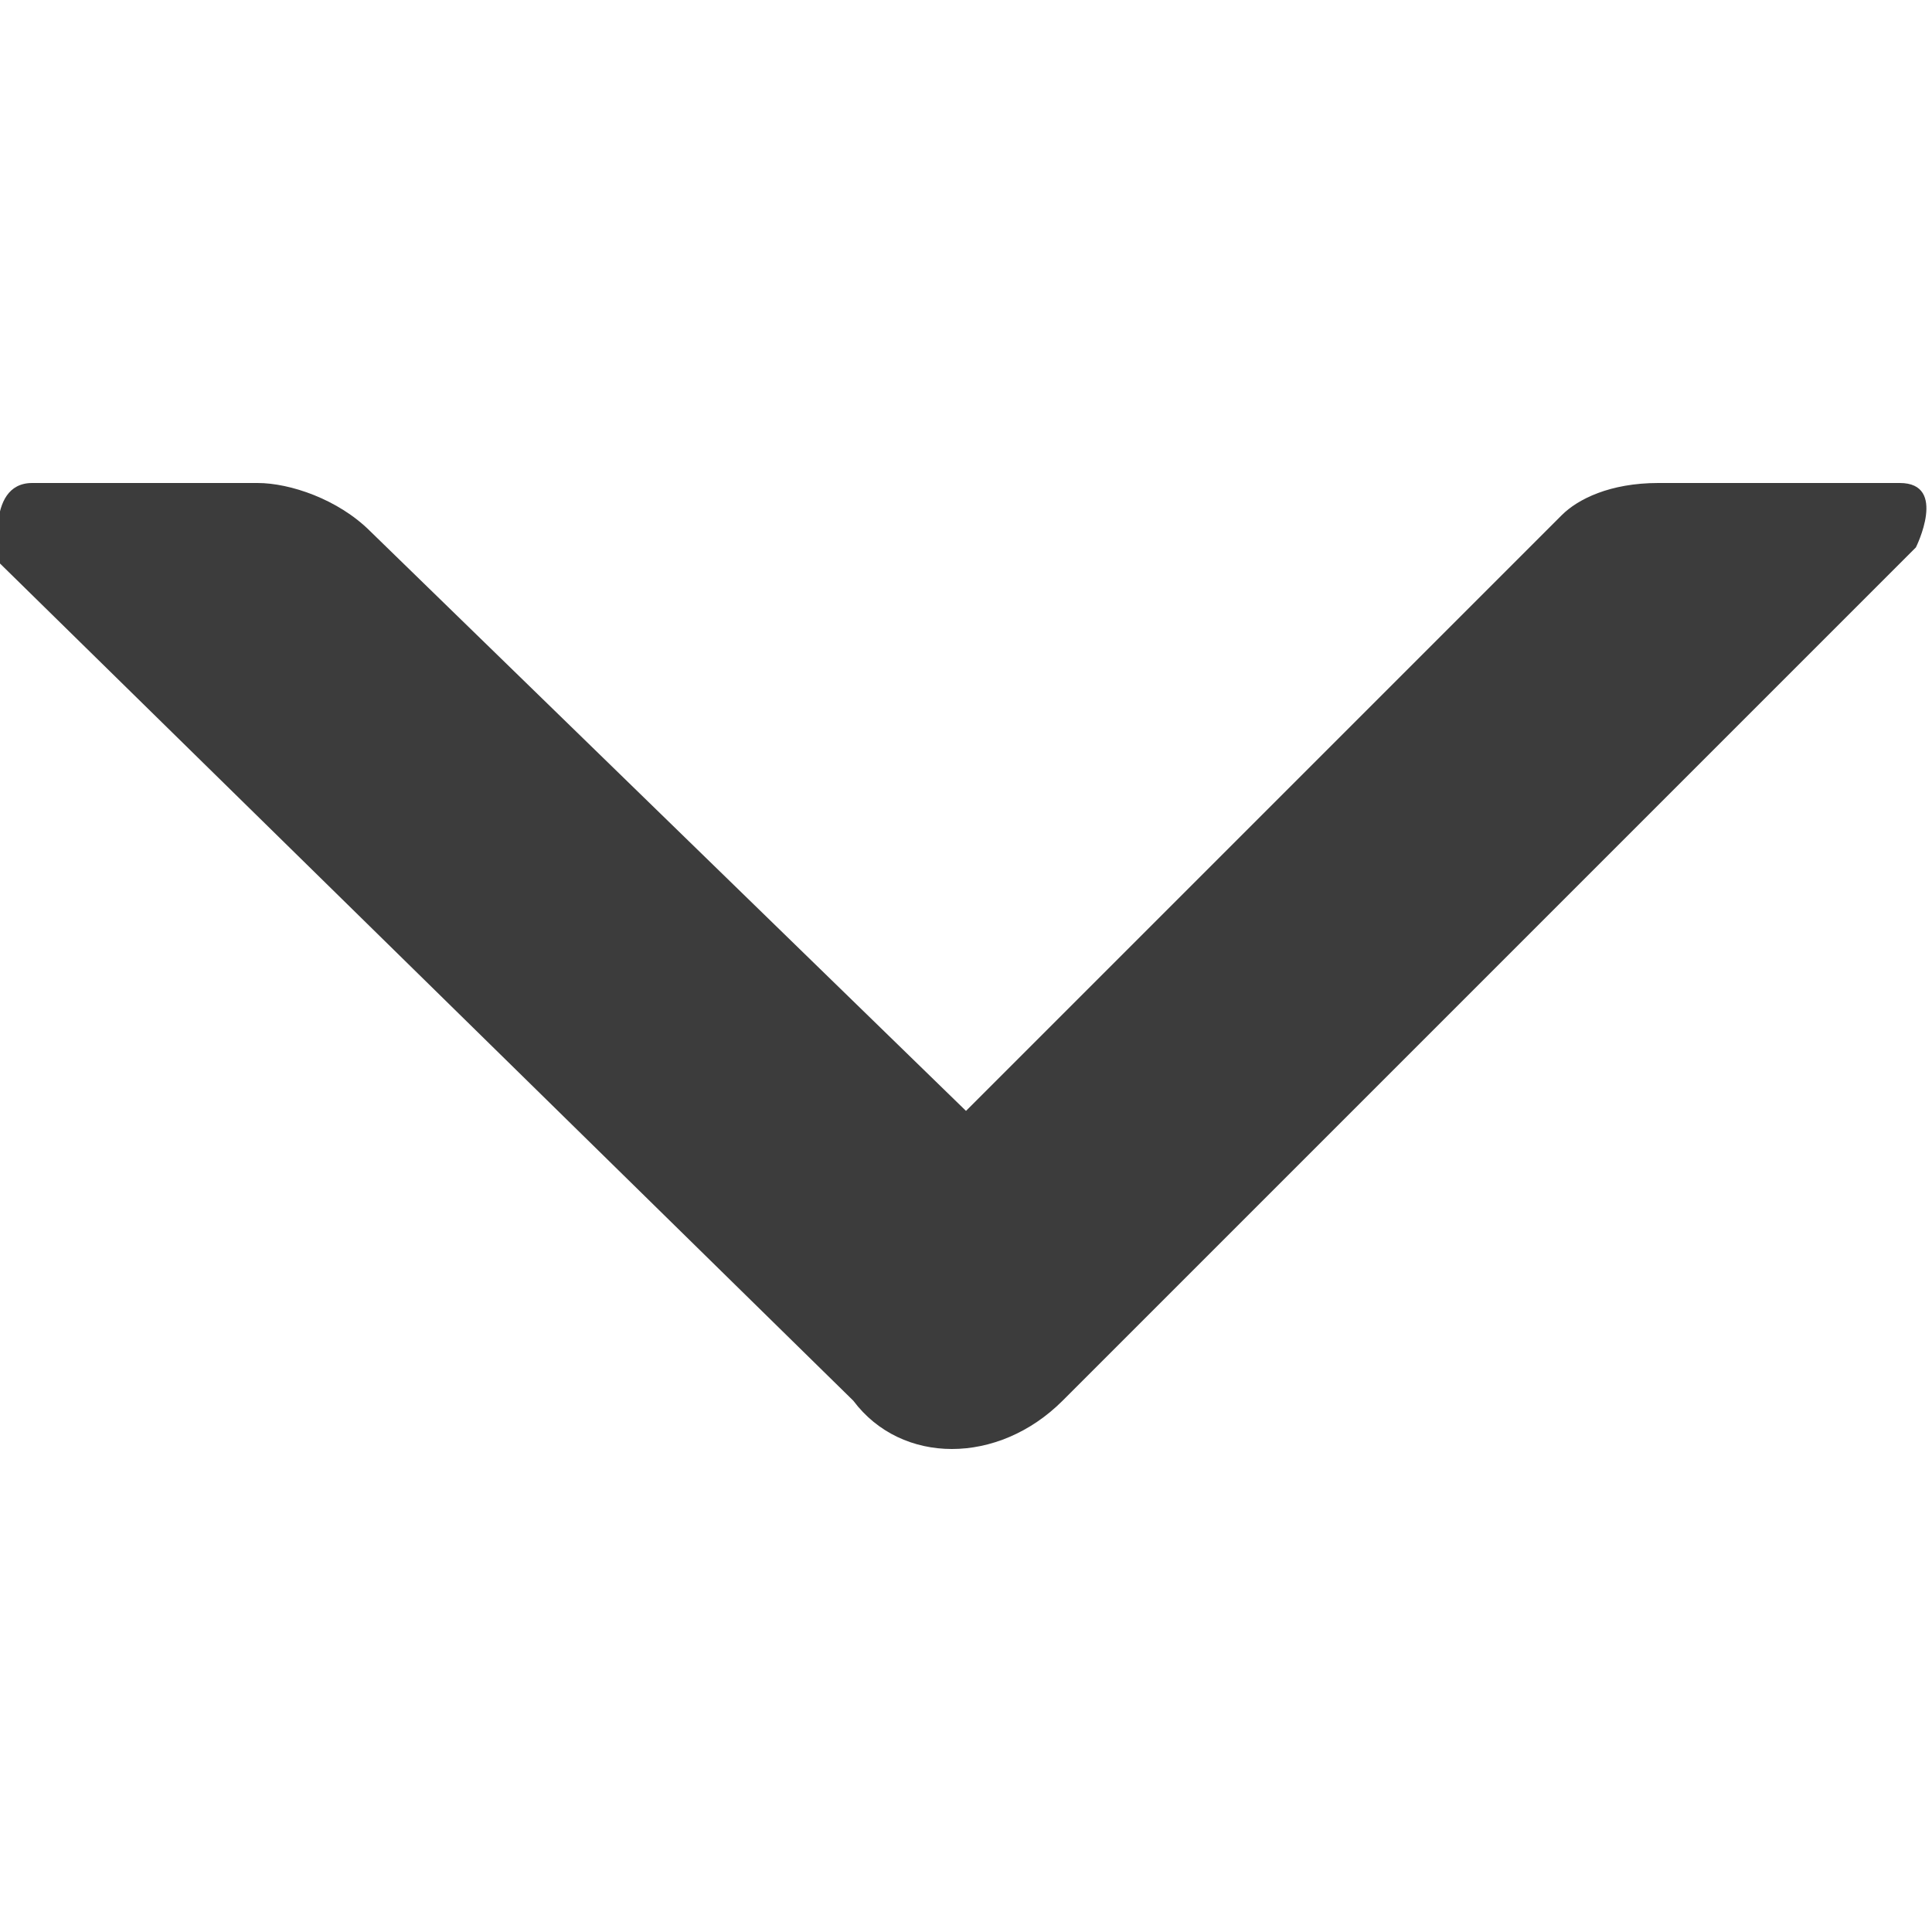 <?xml version="1.0" encoding="utf-8"?>
<!-- Generator: Adobe Illustrator 24.2.1, SVG Export Plug-In . SVG Version: 6.00 Build 0)  -->
<svg version="1.1" id="レイヤー_1" xmlns="http://www.w3.org/2000/svg" xmlns:xlink="http://www.w3.org/1999/xlink" x="0px"
	 y="0px" viewBox="0 0 12 12" style="enable-background:new 0 0 12 12;" xml:space="preserve">
<style type="text/css">
	.st0{fill:#3C3C3C;}
	.st1{fill:none;}
</style>
<path class="st0" d="M6,6.9l3.7-3.7C9.8,3.1,10,3,10.3,3c0,0,1.2,0,1.5,0c0.3,0,0.1,0.4,0.1,0.4L6.6,8.7c-0.4,0.4-1,0.4-1.3,0L0,3.5
	C0,3.5-0.1,3,0.2,3s1.4,0,1.4,0c0.2,0,0.5,0.1,0.7,0.3L6,6.9z"/>
<rect class="st1" width="12" height="12"/>
</svg>
